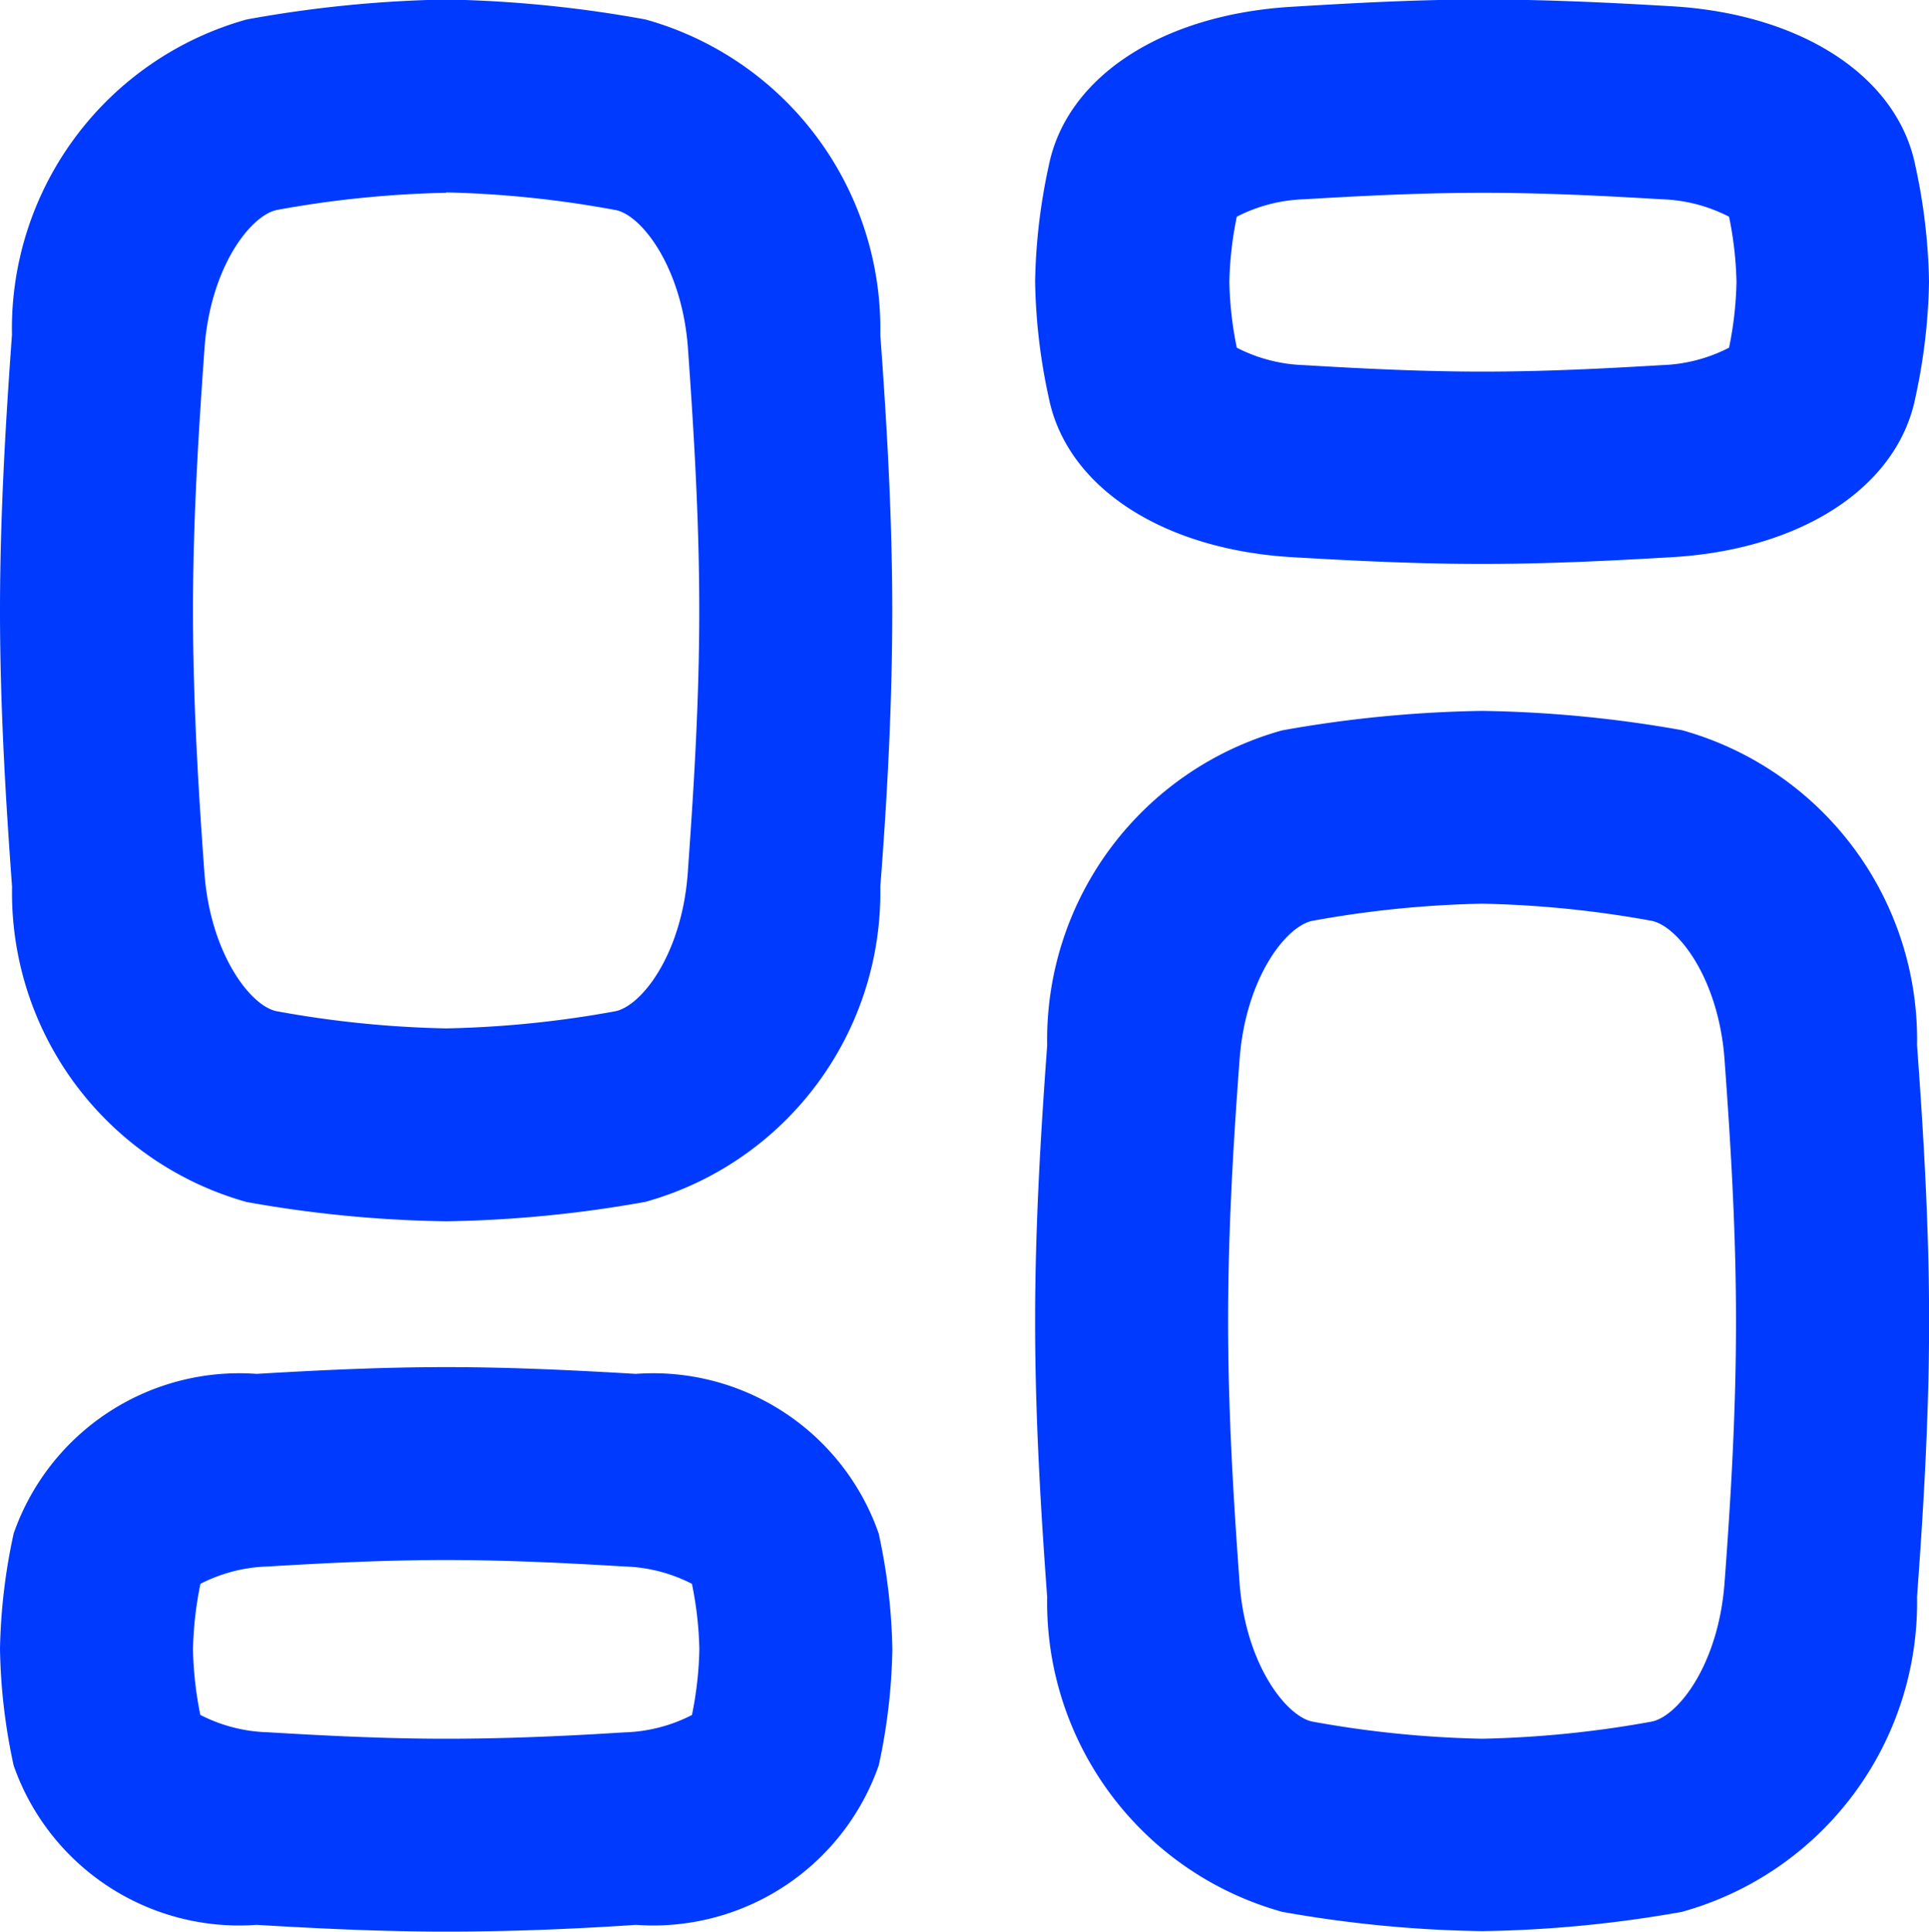 <svg xmlns="http://www.w3.org/2000/svg" width="20" height="20.028" viewBox="0 0 20 20.028"><g transform="translate(0.193 0.195)"><path d="M4.433,12.468a12.69,12.69,0,0,1-2.069-.2A3.329,3.329,0,0,1-.068,9C-.13,8.152-.193,7.151-.193,6.137s.063-2.016.124-2.861A3.329,3.329,0,0,1,2.364.007,12.69,12.69,0,0,1,4.433-.2,12.689,12.689,0,0,1,6.5.007,3.329,3.329,0,0,1,8.934,3.276c.062.845.124,1.846.124,2.861S9,8.152,8.934,9A3.329,3.329,0,0,1,6.5,12.266,12.691,12.691,0,0,1,4.433,12.468Zm0-10.664a10.9,10.9,0,0,0-1.745.176c-.272.045-.7.583-.761,1.44s-.119,1.768-.119,2.716S1.864,8,1.926,8.852s.49,1.4.761,1.44a10.9,10.9,0,0,0,1.745.176,10.9,10.9,0,0,0,1.745-.176c.272-.045.7-.583.761-1.44s.119-1.768.119-2.716S7,4.271,6.94,3.421s-.49-1.4-.761-1.44A10.9,10.9,0,0,0,4.433,1.8Z" transform="translate(0 0)" fill="#003aff"/><path d="M11.839,4.886a12.751,12.751,0,0,1,2.073.2,3.329,3.329,0,0,1,2.437,3.267c.062.845.125,1.845.125,2.859s-.063,2.014-.125,2.859a3.329,3.329,0,0,1-2.437,3.267,12.764,12.764,0,0,1-2.073.2,12.762,12.762,0,0,1-2.072-.2A3.329,3.329,0,0,1,7.33,14.074c-.062-.845-.125-1.845-.125-2.859S7.268,9.2,7.33,8.355A3.329,3.329,0,0,1,9.766,5.088,12.749,12.749,0,0,1,11.839,4.886Zm0,10.657a10.975,10.975,0,0,0,1.75-.176c.273-.045.7-.583.764-1.439s.119-1.767.119-2.714-.057-1.864-.119-2.714-.492-1.394-.764-1.439a10.961,10.961,0,0,0-1.75-.176,10.959,10.959,0,0,0-1.75.176c-.273.045-.7.583-.764,1.439s-.119,1.767-.119,2.714.057,1.864.119,2.714.492,1.394.764,1.439A10.973,10.973,0,0,0,11.839,15.543Z" transform="translate(3.334 2.29)" fill="#003aff"/><path d="M4.433,15.429c-.691,0-1.353-.034-1.966-.07A2.477,2.477,0,0,1-.051,13.708,6.087,6.087,0,0,1-.193,12.5,6.087,6.087,0,0,1-.051,11.3,2.478,2.478,0,0,1,2.467,9.646c.613-.036,1.275-.07,1.966-.07s1.353.034,1.966.07A2.477,2.477,0,0,1,8.917,11.3,6.086,6.086,0,0,1,9.059,12.5a6.086,6.086,0,0,1-.141,1.205A2.478,2.478,0,0,1,6.4,15.359C5.786,15.4,5.124,15.429,4.433,15.429ZM1.884,13.182a1.627,1.627,0,0,0,.7.18c.582.035,1.209.067,1.848.067S5.7,13.4,6.281,13.363a1.627,1.627,0,0,0,.7-.18,3.736,3.736,0,0,0,.077-.68,3.736,3.736,0,0,0-.077-.68,1.627,1.627,0,0,0-.7-.18c-.582-.035-1.209-.067-1.848-.067s-1.266.032-1.848.067a1.627,1.627,0,0,0-.7.18,3.737,3.737,0,0,0-.077.68A3.737,3.737,0,0,0,1.884,13.182Z" transform="translate(0 4.404)" fill="#003aff"/><path d="M11.839-.2c.69,0,1.355.034,1.97.07,1.346.08,2.336.728,2.522,1.651a6.075,6.075,0,0,1,.142,1.205,6.076,6.076,0,0,1-.142,1.205c-.186.923-1.176,1.572-2.522,1.651-.616.036-1.281.07-1.97.07s-1.354-.034-1.97-.07c-1.346-.08-2.335-.728-2.522-1.651a6.076,6.076,0,0,1-.142-1.205,6.076,6.076,0,0,1,.142-1.205C7.533.6,8.523-.046,9.869-.125,10.484-.162,11.149-.2,11.839-.2ZM14.4,2.052a1.636,1.636,0,0,0-.7-.181c-.585-.035-1.214-.067-1.852-.067s-1.267.032-1.852.067a1.636,1.636,0,0,0-.7.181,3.726,3.726,0,0,0-.077.679,3.726,3.726,0,0,0,.077.679,1.636,1.636,0,0,0,.7.181c.585.035,1.215.067,1.852.067s1.267-.032,1.852-.067a1.636,1.636,0,0,0,.7-.181,3.726,3.726,0,0,0,.077-.679A3.726,3.726,0,0,0,14.4,2.052Z" transform="translate(3.334 0)" fill="#003aff"/></g></svg>